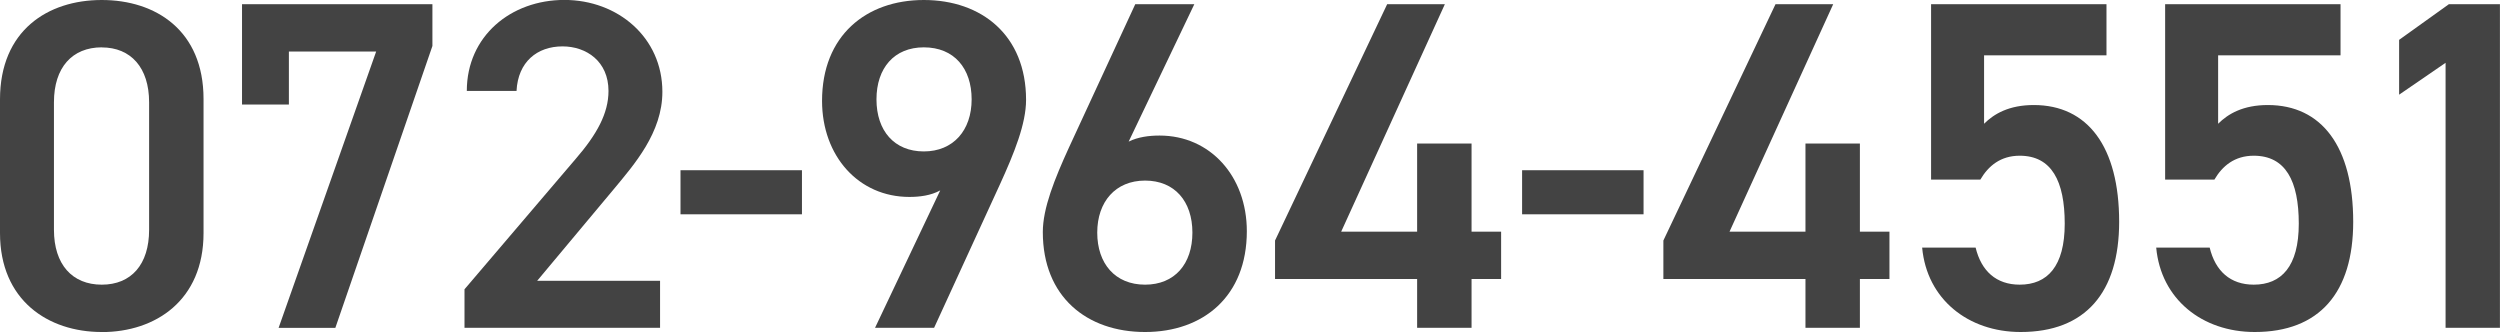 <?xml version="1.0" encoding="UTF-8"?>
<svg id="_レイヤー_2" data-name="レイヤー 2" xmlns="http://www.w3.org/2000/svg" viewBox="0 0 367.01 48.74">
  <defs>
    <style>
      .cls-1 {
        fill: #434343;
        stroke-width: 0px;
      }
    </style>
  </defs>
  <g id="_文字" data-name="文字">
    <g>
      <path class="cls-1" d="M14.94,48.74c-7.92,0-14.94-4.68-14.94-14.53V14.6C0,4.47,7.02,0,14.94,0s14.94,4.47,14.94,14.53v19.69c0,9.85-7.02,14.53-14.94,14.53ZM14.94,6.95c-4.34,0-7.02,2.96-7.02,8.05v18.73c0,5.1,2.69,8.06,7.02,8.06s6.95-2.96,6.95-8.06V15.01c0-5.09-2.69-8.05-6.95-8.05Z"/>
      <path class="cls-1" d="M35.53,15.35V.62h27.95v6.13l-14.25,41.38h-8.33L55.22,7.57h-12.81v7.78h-6.88Z"/>
      <path class="cls-1" d="M96.9,48.12h-28.71v-5.65l16.32-19.14c3.1-3.58,4.82-6.68,4.82-9.98,0-4.34-3.24-6.54-6.75-6.54-3.72,0-6.54,2.27-6.75,6.54h-7.3c0-8.05,6.47-13.36,14.32-13.36s14.39,5.51,14.39,13.49c0,5.99-4.13,10.67-7.16,14.32l-11.22,13.42h18.04v6.88Z"/>
      <path class="cls-1" d="M99.9,24.99h17.83v6.47h-17.83v-6.47Z"/>
      <path class="cls-1" d="M138.03,27.95c-1.38.76-3.03.96-4.54.96-7.44,0-12.81-5.99-12.81-14.11,0-9.57,6.47-14.8,14.94-14.8s15.01,5.16,15.01,14.66c0,3.51-1.72,7.78-3.86,12.46l-9.64,21h-8.67l9.57-20.17ZM135.62,6.95c-4.34,0-6.95,3.03-6.95,7.64s2.62,7.64,6.95,7.64,7.02-3.1,7.02-7.64-2.55-7.64-7.02-7.64Z"/>
      <path class="cls-1" d="M165.69,20.79c1.38-.69,3.03-.89,4.54-.89,7.44,0,12.81,5.99,12.81,14.04,0,9.57-6.4,14.8-14.94,14.8s-15.01-5.16-15.01-14.67c0-3.51,1.72-7.78,3.86-12.46L166.66.62h8.67l-9.64,20.17ZM168.1,41.79c4.34,0,6.95-3.03,6.95-7.64s-2.62-7.64-6.95-7.64-7.02,3.1-7.02,7.64,2.62,7.64,7.02,7.64Z"/>
      <path class="cls-1" d="M212.11.62l-15.22,33.39h11.15v-12.94h7.99v12.94h4.34v6.95h-4.34v7.16h-7.99v-7.16h-20.86v-5.65L203.64.62h8.47Z"/>
      <path class="cls-1" d="M223.45,24.99h17.83v6.47h-17.83v-6.47Z"/>
      <path class="cls-1" d="M269.12.62l-15.22,33.39h11.15v-12.94h7.99v12.94h4.34v6.95h-4.34v7.16h-7.99v-7.16h-20.86v-5.65L260.65.62h8.47Z"/>
      <path class="cls-1" d="M290.72,26.37h-7.23V.62h25.75v7.5h-17.97v10.05c1.45-1.45,3.65-2.75,7.3-2.75,7.92,0,12.53,6.13,12.53,17.14,0,10.4-4.96,16.18-14.46,16.18-7.71,0-13.77-4.82-14.46-12.39h7.85c.83,3.44,3.03,5.44,6.47,5.44,4.06,0,6.61-2.68,6.61-8.95s-1.93-9.98-6.61-9.98c-2.82,0-4.61,1.51-5.78,3.51Z"/>
      <path class="cls-1" d="M325.08,26.37h-7.23V.62h25.75v7.5h-17.97v10.05c1.45-1.45,3.65-2.75,7.3-2.75,7.92,0,12.53,6.13,12.53,17.14,0,10.4-4.96,16.18-14.46,16.18-7.71,0-13.77-4.82-14.46-12.39h7.85c.83,3.44,3.03,5.44,6.47,5.44,4.06,0,6.61-2.68,6.61-8.95s-1.93-9.98-6.61-9.98c-2.82,0-4.61,1.51-5.78,3.51Z"/>
      <path class="cls-1" d="M367.01,48.12h-7.99V9.22l-6.82,4.68V5.85l7.3-5.23h7.5v47.5Z"/>
    </g>
  </g>
</svg>